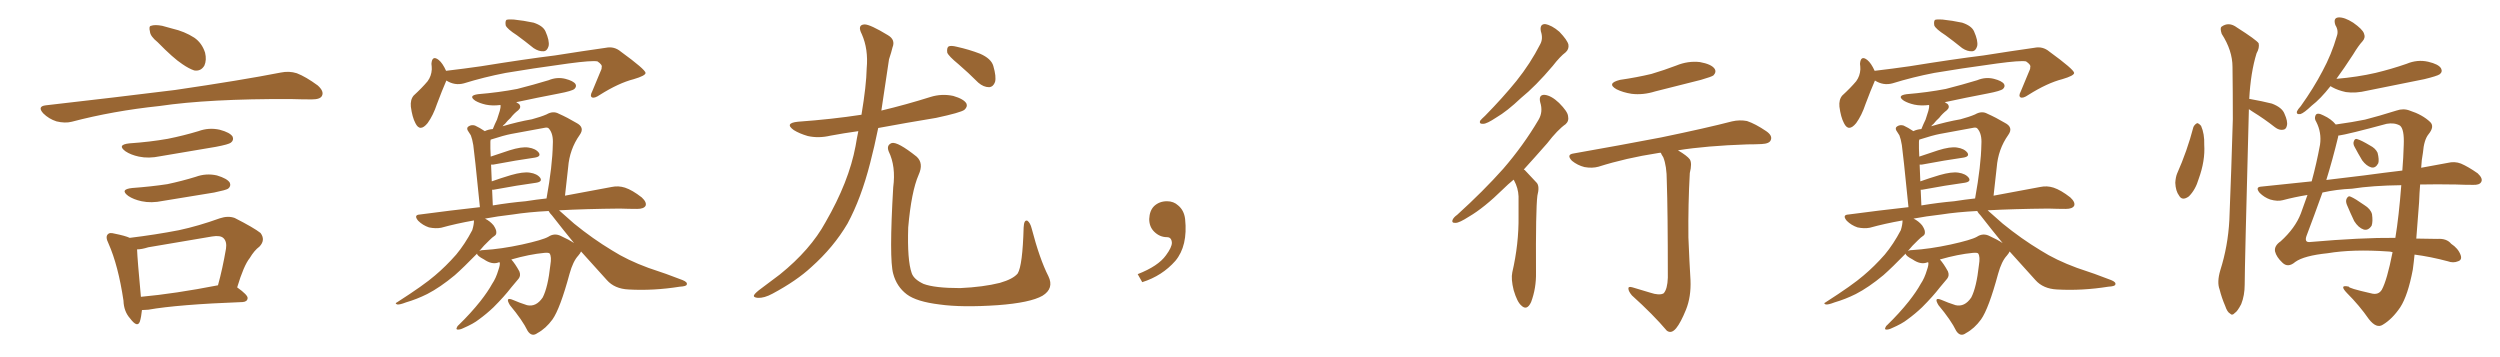 <svg xmlns="http://www.w3.org/2000/svg" xmlns:xlink="http://www.w3.org/1999/xlink" width="1050" height="150"><path fill="#996633" padding="10" d="M66.21 17.72L66.21 17.72Q63.13 15.23 62.99 13.33L62.99 13.33Q62.40 10.99 63.43 10.84L63.43 10.84Q65.04 10.25 68.12 10.84L68.12 10.84Q70.17 11.43 72.36 12.01L72.36 12.01Q77.49 13.18 81.59 15.82L81.59 15.82Q84.81 18.02 86.13 22.12L86.13 22.12Q86.87 25.20 85.84 27.54L85.84 27.54Q84.38 30.03 81.59 29.59L81.59 29.59Q79.39 28.86 76.61 26.95L76.61 26.95Q72.80 24.46 66.21 17.72ZM19.19 44.24L19.19 44.24Q48.78 40.87 73.54 37.79L73.54 37.79Q101.51 33.69 117.92 30.47L117.92 30.47Q121.44 29.74 124.66 30.76L124.66 30.76Q128.47 32.23 133.45 35.89L133.45 35.89Q136.23 38.38 135.21 40.28L135.21 40.28Q134.47 41.75 130.96 41.75L130.96 41.75Q126.86 41.75 122.02 41.60L122.02 41.60Q87.74 41.46 66.94 44.53L66.94 44.53Q47.46 46.58 30.18 51.12L30.18 51.12Q27.39 51.86 23.73 50.98L23.73 50.98Q20.51 49.95 18.16 47.61L18.16 47.61Q15.53 44.68 19.19 44.24ZM54.35 60.21L54.35 60.21Q62.99 59.62 70.46 58.30L70.46 58.30Q77.05 56.98 83.35 55.08L83.35 55.08Q87.74 53.47 92.29 54.49L92.29 54.49Q96.68 55.66 97.71 57.42L97.71 57.42Q98.29 58.89 96.97 59.91L96.97 59.91Q96.09 60.64 90.67 61.67L90.67 61.67Q78.81 63.72 67.24 65.63L67.24 65.63Q62.40 66.65 58.30 65.77L58.30 65.77Q54.93 65.04 52.73 63.57L52.73 63.57Q48.93 60.79 54.35 60.21ZM55.52 78.96L55.52 78.96Q63.57 78.37 70.31 77.34L70.31 77.34Q76.46 76.03 82.18 74.27L82.18 74.27Q86.57 72.66 91.11 73.68L91.11 73.68Q95.51 75 96.53 76.76L96.53 76.76Q97.12 78.22 95.80 79.25L95.80 79.25Q94.92 79.83 89.94 80.86L89.94 80.86Q78.96 82.62 68.41 84.38L68.41 84.38Q63.57 85.40 59.47 84.52L59.47 84.52Q56.10 83.79 53.91 82.32L53.91 82.32Q50.10 79.54 55.52 78.96ZM99.61 120.70L99.61 120.70Q104.15 123.93 104.00 125.24L104.00 125.24Q103.86 126.71 101.95 126.86L101.95 126.86Q74.71 127.88 62.26 130.08L62.26 130.08Q60.64 130.22 59.62 130.22L59.62 130.22Q59.33 133.15 58.74 135.06L58.74 135.06Q57.71 137.84 54.64 133.74L54.64 133.74Q52.00 130.81 51.86 126.27L51.86 126.27Q49.66 111.47 45.56 102.25L45.56 102.25Q44.09 99.32 45.41 98.29L45.41 98.29Q46.00 97.56 48.19 98.14L48.19 98.14Q52.59 99.02 54.49 99.90L54.49 99.90Q65.33 98.58 75.15 96.68L75.15 96.68Q83.35 94.92 92.29 91.70L92.29 91.70Q95.80 90.53 98.58 91.55L98.58 91.55Q106.64 95.65 109.42 97.85L109.42 97.85Q111.62 100.78 108.98 103.56L108.98 103.56Q106.79 105.18 104.88 108.40L104.88 108.40Q102.39 111.47 99.61 120.70ZM62.26 103.86L62.26 103.86L62.26 103.86Q59.47 104.74 57.57 104.74L57.57 104.74Q57.71 108.84 59.18 124.66L59.18 124.66Q73.54 123.34 91.55 119.82L91.55 119.82Q93.46 112.94 94.92 104.44L94.92 104.44Q95.36 101.51 93.90 100.05L93.90 100.05Q92.58 98.73 89.06 99.32L89.06 99.32Q76.03 101.51 62.26 103.86ZM217.09 14.79L217.09 14.79Q212.99 12.16 212.40 10.69L212.40 10.69Q212.11 8.94 212.70 8.35L212.70 8.35Q213.43 8.06 215.77 8.20L215.77 8.20Q220.02 8.64 224.12 9.52L224.12 9.52Q228.08 10.84 229.10 13.18L229.10 13.18Q230.86 17.14 230.42 19.34L230.42 19.34Q229.83 21.39 228.37 21.53L228.37 21.53Q226.32 21.68 224.12 20.21L224.12 20.21Q220.31 17.14 217.09 14.79ZM187.50 33.84L187.50 33.84Q187.35 33.98 187.35 34.13L187.35 34.13Q185.74 37.79 183.54 43.65L183.54 43.65Q181.93 48.49 179.59 51.71L179.59 51.71Q176.37 55.66 174.46 51.71L174.46 51.71Q173.14 49.22 172.56 44.82L172.56 44.82Q172.27 41.89 173.73 40.14L173.73 40.14Q177.25 36.91 179.59 34.13L179.59 34.13Q181.20 31.93 181.35 29.15L181.35 29.15Q181.35 27.83 181.20 26.81L181.20 26.81Q181.49 23.00 184.28 25.20L184.28 25.20Q185.89 26.51 187.35 29.74L187.35 29.74Q194.82 28.86 202.00 27.83L202.00 27.83Q221.04 24.76 233.06 23.29L233.06 23.29Q245.07 21.39 254.44 20.07L254.44 20.07Q257.96 19.34 260.74 21.68L260.74 21.68Q271.00 29.15 271.14 30.62L271.14 30.62Q271.14 31.79 266.16 33.25L266.16 33.25Q259.86 34.86 251.95 39.84L251.95 39.84Q249.61 41.46 248.58 40.87L248.58 40.87Q247.71 40.28 248.73 38.38L248.73 38.38Q250.49 34.28 251.95 30.62L251.95 30.62Q252.83 28.86 252.69 28.27L252.69 28.27Q253.13 27.25 250.93 25.78L250.93 25.78Q248.58 25.34 238.77 26.66L238.77 26.66Q222.66 28.86 212.40 30.62L212.40 30.62Q203.32 32.37 194.82 35.01L194.82 35.01Q191.02 36.04 187.50 33.84ZM209.77 110.16L209.77 110.16Q209.33 110.16 209.18 110.30L209.18 110.30Q206.54 111.18 203.32 108.98L203.32 108.98Q200.24 107.37 200.39 106.49L200.39 106.49Q194.68 112.35 191.02 115.58L191.02 115.58Q184.86 120.70 179.44 123.49L179.44 123.49Q175.05 125.68 170.51 127.00L170.51 127.00Q167.87 128.03 166.85 127.88L166.85 127.88Q165.67 127.44 166.70 127.00L166.70 127.00Q178.13 119.68 182.67 115.72L182.67 115.72Q187.21 111.91 191.60 106.93L191.60 106.93Q195.26 102.54 198.34 96.68L198.34 96.68Q199.07 94.34 199.07 92.58L199.07 92.58Q191.60 93.90 185.30 95.65L185.30 95.65Q182.96 96.09 180.18 95.51L180.18 95.51Q177.54 94.63 175.63 92.72L175.63 92.72Q173.58 90.23 176.37 90.09L176.37 90.09Q189.55 88.33 201.56 87.01L201.56 87.01Q199.22 63.72 198.78 60.94L198.78 60.94Q198.34 58.30 197.75 56.84L197.75 56.84Q197.02 55.81 196.44 54.79L196.44 54.79Q195.85 53.61 196.88 53.03L196.88 53.03Q198.05 52.29 199.51 52.73L199.51 52.73Q201.42 53.61 203.61 55.08L203.61 55.08Q205.08 54.35 206.98 54.20L206.98 54.20Q207.86 52.00 208.74 50.24L208.74 50.24Q209.33 48.49 209.91 46.58L209.91 46.58Q210.35 45.12 210.21 44.09L210.21 44.09Q206.84 44.53 204.05 43.95L204.05 43.95Q201.42 43.36 199.66 42.33L199.66 42.33Q196.44 40.14 200.83 39.55L200.83 39.55Q209.62 38.82 217.24 37.35L217.24 37.35Q224.12 35.60 230.42 33.69L230.42 33.69Q233.94 32.23 237.45 33.11L237.45 33.11Q240.82 33.98 241.70 35.30L241.70 35.30Q242.29 36.33 241.26 37.35L241.26 37.35Q240.23 38.23 234.81 39.26L234.81 39.26Q225.59 41.02 216.80 42.92L216.80 42.92Q217.38 43.21 217.97 43.65L217.97 43.65Q219.14 44.97 217.68 46.29L217.68 46.29Q215.77 47.75 214.45 49.51L214.45 49.51Q213.13 50.68 212.11 52.00L212.11 52.00Q211.52 52.44 211.08 53.03L211.08 53.03Q217.53 51.12 223.39 50.10L223.39 50.10Q227.20 49.07 229.54 48.05L229.54 48.05Q232.32 46.44 234.67 47.75L234.67 47.75Q238.33 49.37 241.99 51.56L241.99 51.56Q245.80 53.47 243.46 56.69L243.46 56.69Q239.21 62.70 238.62 70.31L238.62 70.31Q237.89 76.32 237.30 82.18L237.30 82.18Q248.88 79.98 256.93 78.52L256.93 78.52Q259.72 77.93 262.50 78.81L262.50 78.81Q265.58 79.83 269.53 82.91L269.53 82.91Q271.73 84.96 271.14 86.43L271.14 86.43Q270.41 87.74 267.63 87.74L267.63 87.74Q264.26 87.74 260.30 87.60L260.30 87.60Q245.80 87.74 234.81 88.33L234.81 88.33Q237.16 90.38 241.11 93.90L241.11 93.90Q249.02 100.34 257.08 105.18L257.08 105.18Q263.53 109.28 272.31 112.50L272.31 112.50Q279.93 114.99 286.67 117.63L286.67 117.63Q288.87 118.51 288.43 119.53L288.43 119.53Q288.28 120.26 285.50 120.41L285.50 120.41Q274.51 122.17 263.96 121.58L263.96 121.58Q258.11 121.29 254.88 117.63L254.88 117.63Q249.32 111.47 244.04 105.62L244.04 105.62Q243.75 106.35 242.87 107.37L242.87 107.37Q240.67 109.72 239.21 114.99L239.21 114.99Q235.25 129.64 232.03 134.18L232.03 134.18Q229.25 137.99 225.73 139.89L225.73 139.89Q223.39 141.65 221.63 139.01L221.63 139.01Q219.43 134.47 214.16 128.17L214.16 128.17Q211.96 124.51 215.48 125.98L215.48 125.98Q218.12 127.15 221.34 128.17L221.34 128.17Q225.15 129.05 227.93 124.95L227.93 124.95Q230.13 120.70 231.15 111.33L231.15 111.33Q231.74 107.81 230.86 106.49L230.86 106.49Q230.57 106.05 228.66 106.20L228.66 106.20Q222.36 106.79 214.75 108.98L214.75 108.98Q216.36 110.74 218.12 113.96L218.12 113.96Q218.85 115.72 217.82 117.04L217.82 117.04Q216.65 118.36 214.75 120.70L214.75 120.70Q211.82 124.51 207.28 129.05L207.28 129.05Q204.35 131.84 201.12 134.18L201.12 134.18Q198.93 135.94 194.53 137.84L194.53 137.84Q193.36 138.43 192.33 138.43L192.33 138.43Q191.60 138.43 191.75 137.84L191.75 137.84Q192.04 136.96 192.63 136.52L192.63 136.52Q197.75 131.54 201.71 126.56L201.71 126.56Q204.93 122.46 206.69 119.24L206.69 119.24Q208.30 116.89 209.33 113.38L209.33 113.38Q210.06 111.33 209.91 110.30L209.91 110.30Q209.77 110.16 209.77 110.16ZM235.69 99.17L235.69 99.17Q238.92 100.63 241.11 102.10L241.11 102.10Q236.43 96.39 231.88 90.53L231.88 90.53Q230.86 89.50 230.42 88.62L230.42 88.62Q221.92 89.06 215.33 90.09L215.33 90.09Q208.89 90.82 203.47 91.85L203.47 91.85Q203.76 91.85 203.76 91.85L203.76 91.85Q205.81 92.87 207.28 94.63L207.28 94.63Q208.45 96.39 208.45 97.41L208.45 97.41Q208.59 98.58 207.57 99.17L207.57 99.17Q206.84 99.61 205.52 100.93L205.52 100.93Q203.17 103.13 201.27 105.47L201.27 105.47Q201.86 105.03 203.17 105.03L203.17 105.03Q210.50 104.59 219.29 102.69L219.29 102.69Q227.93 100.78 230.27 99.46L230.27 99.46Q232.91 97.71 235.69 99.17ZM220.75 84.52L220.75 84.52L220.75 84.52Q225.44 83.79 229.54 83.35L229.54 83.35Q232.03 69.58 232.18 60.64L232.18 60.64Q232.47 56.25 230.57 54.05L230.57 54.05Q230.13 53.47 229.10 53.61L229.10 53.61Q220.17 55.22 214.75 56.25L214.75 56.25Q211.67 56.84 206.25 58.59L206.25 58.59Q205.96 58.59 206.10 58.74L206.10 58.74Q205.96 59.03 205.96 59.62L205.96 59.62Q205.96 60.94 205.96 62.40L205.96 62.40Q205.96 63.87 206.10 65.77L206.10 65.77Q209.91 64.45 214.01 63.13L214.01 63.13Q219.14 61.52 221.92 61.96L221.92 61.96Q225 62.40 226.32 64.16L226.32 64.16Q227.34 65.77 224.56 66.21L224.56 66.21Q217.24 67.24 207.13 69.14L207.13 69.14Q206.40 69.14 206.25 69.14L206.25 69.14Q206.40 72.51 206.54 76.17L206.54 76.17Q210.21 74.85 214.60 73.54L214.60 73.54Q219.73 72.07 222.51 72.51L222.51 72.51Q225.59 72.95 226.90 74.71L226.90 74.71Q227.93 76.32 225.15 76.76L225.15 76.76Q217.53 77.78 207.28 79.69L207.28 79.69Q206.84 79.69 206.69 79.69L206.69 79.69Q206.84 82.76 206.98 86.28L206.98 86.28Q214.01 85.11 220.75 84.52ZM360.50 55.08L360.50 55.08Q354.20 55.96 348.78 56.98L348.78 56.98Q343.80 58.15 339.26 57.13L339.26 57.13Q335.74 56.10 333.40 54.64L333.40 54.64Q329.30 51.71 335.16 51.12L335.16 51.12Q349.37 50.10 361.82 48.19L361.82 48.19Q363.87 35.89 364.01 28.71L364.01 28.71Q364.75 20.65 361.96 14.36L361.96 14.36Q359.91 10.40 363.13 10.25L363.13 10.25Q365.48 10.25 372.95 14.79L372.95 14.79Q376.17 16.70 374.85 19.92L374.85 19.92Q374.41 21.83 373.39 24.90L373.39 24.90Q371.63 36.62 370.17 46.44L370.17 46.44Q380.57 43.95 390.82 40.72L390.82 40.72Q395.51 39.26 400.34 40.28L400.34 40.28Q404.88 41.60 405.91 43.51L405.91 43.51Q406.49 44.82 405.03 46.14L405.03 46.14Q403.42 47.31 393.16 49.51L393.16 49.51Q380.71 51.56 368.85 53.76L368.85 53.76Q367.24 61.67 365.48 68.41L365.48 68.41Q361.67 83.35 355.96 93.90L355.96 93.90Q350.10 103.86 340.72 112.21L340.72 112.21Q334.57 117.92 324.46 123.34L324.46 123.34Q320.95 125.24 318.31 125.10L318.31 125.10Q316.26 124.95 316.70 123.93L316.70 123.93Q317.29 122.90 319.92 121.00L319.92 121.00Q323.44 118.36 327.54 115.28L327.54 115.28Q340.43 104.88 346.73 93.31L346.73 93.31Q356.54 76.32 359.33 61.38L359.33 61.38Q359.91 57.86 360.50 55.08ZM402.54 26.95L402.54 26.95Q398.44 23.58 397.85 22.12L397.85 22.12Q397.56 20.07 398.44 19.48L398.44 19.48Q399.46 19.04 401.81 19.63L401.81 19.63Q407.08 20.80 411.62 22.56L411.62 22.56Q416.31 24.61 417.19 27.69L417.19 27.69Q418.51 32.23 417.92 34.42L417.92 34.42Q417.19 36.47 415.43 36.62L415.43 36.62Q413.09 36.62 410.89 34.72L410.89 34.72Q406.64 30.47 402.54 26.95ZM440.33 116.02L440.33 116.02L440.33 116.02Q442.82 121.14 437.84 124.22L437.84 124.22Q432.71 127.15 419.09 128.17L419.09 128.17Q404.00 129.20 394.63 127.88L394.63 127.88Q384.96 126.71 380.86 123.63L380.86 123.63Q376.61 120.41 375.15 114.99L375.15 114.99Q373.39 108.69 375.15 78.66L375.15 78.66Q376.32 69.87 373.24 63.57L373.24 63.57Q372.22 60.94 374.56 60.06L374.56 60.06Q377.05 59.47 384.96 65.77L384.96 65.77Q388.04 68.55 385.84 73.39L385.84 73.39Q382.76 80.42 381.45 95.51L381.45 95.51Q381.01 109.28 382.91 114.70L382.91 114.70Q383.79 117.33 387.89 119.24L387.89 119.24Q392.58 121.00 403.27 121.00L403.27 121.00Q412.94 120.56 419.97 118.80L419.97 118.80Q425.54 117.19 427.44 114.84L427.44 114.84Q429.49 111.47 429.93 95.51L429.93 95.51Q430.08 92.14 431.54 92.72L431.54 92.72Q432.71 93.60 433.30 95.95L433.30 95.95Q436.67 108.84 440.33 116.02ZM497.75 91.99L497.75 91.99L497.75 91.99Q498.93 103.27 493.65 109.57L493.65 109.57Q488.09 115.87 479.74 118.51L479.74 118.51L477.83 115.14Q486.47 111.77 489.70 107.23L489.70 107.23Q492.19 103.86 492.19 101.95L492.19 101.95Q492.04 99.61 490.14 99.61L490.14 99.61Q487.06 99.61 484.72 97.27L484.72 97.27Q482.67 95.21 482.67 91.99L482.67 91.99Q482.81 88.48 484.72 86.57L484.72 86.57Q486.91 84.52 490.14 84.52L490.14 84.52Q492.92 84.52 494.82 86.28L494.82 86.28Q497.31 88.33 497.75 91.99ZM647.17 13.18L647.17 13.18Q646.58 10.11 648.93 10.11L648.93 10.11Q651.71 10.55 654.93 13.33L654.93 13.33Q658.30 16.85 658.74 18.75L658.74 18.75Q659.03 20.65 657.57 21.97L657.57 21.97Q655.22 23.73 652.15 27.69L652.15 27.69Q644.97 36.18 638.82 41.16L638.82 41.16Q632.96 46.73 628.42 49.37L628.42 49.37Q624.46 52.00 623.00 52.00L623.00 52.00Q621.09 52.15 621.68 50.68L621.68 50.68Q622.27 49.95 623.73 48.63L623.73 48.63Q631.20 41.02 636.91 33.98L636.91 33.98Q642.77 26.66 646.88 18.60L646.88 18.60Q648.19 16.26 647.17 13.18ZM635.74 75.44L635.74 75.44Q633.25 77.49 631.35 79.39L631.35 79.39Q623.29 87.30 616.99 90.97L616.99 90.97Q612.89 93.60 611.43 93.60L611.43 93.60Q609.52 93.75 610.11 92.29L610.11 92.29Q610.55 91.26 612.01 90.23L612.01 90.23Q623.00 80.27 631.35 70.90L631.35 70.90Q639.84 61.08 646.14 50.39L646.14 50.39Q648.19 47.02 646.88 42.92L646.88 42.92Q646.14 39.70 648.78 39.84L648.78 39.84Q651.56 40.14 654.79 43.21L654.79 43.21Q658.45 46.88 658.59 48.78L658.59 48.78Q659.03 50.83 657.57 52.15L657.57 52.15Q654.20 54.49 649.80 60.21L649.80 60.21Q644.53 66.21 639.99 71.19L639.99 71.19Q640.43 71.34 640.87 71.92L640.87 71.92Q642.77 73.97 645.41 76.76L645.41 76.76Q646.73 78.22 645.70 82.18L645.70 82.18Q644.97 88.04 645.12 114.40L645.12 114.40Q645.26 121.00 643.07 126.86L643.07 126.86Q641.31 130.66 638.96 128.32L638.96 128.32Q637.21 126.86 635.74 121.88L635.74 121.88Q634.57 117.19 635.16 114.40L635.16 114.40Q637.94 102.39 637.79 90.82L637.79 90.82Q637.79 86.57 637.79 82.47L637.79 82.47Q637.65 78.96 635.89 75.73L635.89 75.73Q635.74 75.59 635.74 75.44ZM680.42 33.54L680.42 33.54Q687.45 32.52 693.60 31.05L693.60 31.05Q699.02 29.44 704.00 27.54L704.00 27.54Q708.98 25.49 713.96 26.07L713.96 26.07Q718.80 26.95 720.12 28.86L720.12 28.86Q721.00 30.18 719.68 31.64L719.68 31.64Q718.95 32.23 714.40 33.54L714.40 33.54Q704.59 36.04 695.21 38.38L695.21 38.38Q690.09 39.99 685.25 39.40L685.25 39.40Q681.59 38.82 678.96 37.50L678.96 37.50Q674.56 35.01 680.42 33.54ZM693.02 122.90L693.02 122.90L693.02 122.90Q696.97 124.22 698.73 123.19L698.73 123.19Q700.34 121.44 700.49 116.60L700.49 116.60Q700.49 88.33 700.05 76.03L700.05 76.03Q700.05 69.73 698.58 66.06L698.58 66.06Q697.71 64.75 697.56 64.16L697.56 64.16Q696.83 64.16 696.24 64.31L696.24 64.31Q682.91 66.36 671.34 70.02L671.34 70.02Q668.70 70.75 665.48 70.17L665.48 70.17Q662.55 69.43 660.21 67.53L660.21 67.53Q657.71 64.89 660.94 64.45L660.94 64.45Q680.86 60.94 697.71 57.71L697.71 57.71Q716.75 53.76 727.44 50.98L727.44 50.98Q730.66 50.24 733.74 50.83L733.74 50.83Q737.26 52.00 741.80 55.08L741.80 55.08Q744.58 56.98 743.70 58.89L743.70 58.89Q743.12 60.35 739.89 60.50L739.89 60.50Q737.11 60.64 733.89 60.64L733.89 60.64Q716.60 61.23 704.74 63.13L704.74 63.13Q708.69 65.48 709.72 66.94L709.72 66.94Q710.74 68.55 709.72 72.66L709.72 72.66Q708.98 85.69 709.13 99.76L709.13 99.76Q709.57 110.60 710.01 117.63L710.01 117.63Q710.30 124.66 708.11 130.08L708.11 130.08Q705.91 135.50 704.00 137.84L704.00 137.84Q701.95 140.33 700.05 138.87L700.05 138.87Q694.34 132.13 685.40 124.07L685.40 124.07Q683.94 122.31 683.94 121.29L683.94 121.29Q683.79 120.12 685.69 120.70L685.69 120.70Q689.79 121.88 693.02 122.90ZM817.09 14.79L817.09 14.79Q812.99 12.16 812.40 10.69L812.40 10.69Q812.11 8.94 812.70 8.35L812.70 8.35Q813.43 8.06 815.77 8.20L815.77 8.20Q820.02 8.64 824.12 9.52L824.12 9.52Q828.08 10.84 829.10 13.18L829.10 13.18Q830.86 17.14 830.42 19.34L830.42 19.34Q829.83 21.39 828.37 21.53L828.37 21.53Q826.32 21.68 824.12 20.21L824.12 20.21Q820.31 17.14 817.09 14.79ZM787.50 33.84L787.50 33.84Q787.35 33.98 787.35 34.13L787.35 34.13Q785.74 37.79 783.54 43.65L783.54 43.65Q781.93 48.49 779.59 51.71L779.59 51.71Q776.37 55.66 774.46 51.71L774.46 51.71Q773.14 49.22 772.56 44.82L772.56 44.82Q772.27 41.89 773.73 40.14L773.73 40.14Q777.25 36.91 779.59 34.13L779.59 34.13Q781.20 31.93 781.35 29.15L781.35 29.15Q781.35 27.83 781.20 26.81L781.20 26.81Q781.49 23.00 784.28 25.20L784.28 25.20Q785.89 26.51 787.35 29.74L787.35 29.74Q794.82 28.86 802.00 27.83L802.00 27.83Q821.04 24.76 833.06 23.29L833.06 23.29Q845.07 21.39 854.44 20.07L854.44 20.07Q857.96 19.34 860.74 21.68L860.74 21.68Q871.00 29.15 871.14 30.62L871.14 30.62Q871.14 31.79 866.16 33.25L866.16 33.25Q859.86 34.86 851.95 39.84L851.95 39.84Q849.61 41.46 848.58 40.87L848.58 40.87Q847.71 40.28 848.73 38.38L848.73 38.38Q850.49 34.28 851.95 30.62L851.95 30.62Q852.83 28.86 852.69 28.27L852.69 28.27Q853.13 27.25 850.93 25.78L850.93 25.78Q848.58 25.34 838.77 26.66L838.77 26.66Q822.66 28.86 812.40 30.62L812.40 30.62Q803.32 32.37 794.82 35.01L794.82 35.01Q791.02 36.04 787.50 33.84ZM809.77 110.16L809.77 110.16Q809.33 110.16 809.18 110.30L809.18 110.30Q806.54 111.18 803.32 108.98L803.32 108.98Q800.24 107.37 800.39 106.49L800.39 106.49Q794.68 112.35 791.02 115.58L791.02 115.58Q784.86 120.70 779.44 123.49L779.44 123.49Q775.05 125.68 770.51 127.00L770.51 127.00Q767.87 128.03 766.85 127.88L766.85 127.88Q765.67 127.44 766.70 127.00L766.70 127.00Q778.13 119.68 782.67 115.72L782.67 115.72Q787.21 111.91 791.60 106.93L791.60 106.93Q795.26 102.54 798.34 96.68L798.34 96.68Q799.07 94.34 799.07 92.58L799.07 92.58Q791.60 93.90 785.30 95.65L785.30 95.65Q782.96 96.09 780.18 95.51L780.18 95.51Q777.54 94.63 775.63 92.72L775.63 92.72Q773.58 90.23 776.37 90.09L776.37 90.09Q789.55 88.33 801.56 87.01L801.56 87.01Q799.22 63.72 798.78 60.94L798.78 60.94Q798.34 58.30 797.75 56.84L797.75 56.84Q797.02 55.81 796.44 54.79L796.44 54.79Q795.85 53.61 796.88 53.03L796.88 53.03Q798.05 52.29 799.51 52.73L799.51 52.73Q801.42 53.61 803.61 55.08L803.61 55.08Q805.08 54.35 806.98 54.20L806.98 54.20Q807.86 52.00 808.74 50.24L808.74 50.24Q809.33 48.49 809.91 46.58L809.91 46.58Q810.35 45.12 810.21 44.09L810.21 44.09Q806.84 44.53 804.05 43.95L804.05 43.95Q801.42 43.36 799.66 42.33L799.66 42.33Q796.44 40.14 800.83 39.55L800.83 39.55Q809.62 38.82 817.24 37.35L817.24 37.35Q824.12 35.60 830.42 33.69L830.42 33.69Q833.94 32.23 837.45 33.11L837.45 33.11Q840.82 33.98 841.70 35.30L841.70 35.30Q842.29 36.33 841.26 37.35L841.26 37.35Q840.23 38.23 834.81 39.26L834.81 39.26Q825.59 41.02 816.80 42.92L816.80 42.92Q817.38 43.21 817.97 43.65L817.97 43.65Q819.14 44.97 817.68 46.29L817.68 46.29Q815.77 47.75 814.45 49.51L814.45 49.51Q813.13 50.68 812.11 52.00L812.11 52.00Q811.52 52.44 811.08 53.03L811.08 53.03Q817.53 51.12 823.39 50.10L823.39 50.10Q827.20 49.07 829.54 48.05L829.54 48.05Q832.32 46.44 834.67 47.75L834.67 47.75Q838.33 49.37 841.99 51.56L841.99 51.56Q845.80 53.47 843.46 56.69L843.46 56.69Q839.21 62.70 838.62 70.31L838.62 70.31Q837.89 76.32 837.30 82.18L837.30 82.18Q848.88 79.98 856.93 78.52L856.93 78.52Q859.72 77.93 862.50 78.81L862.50 78.81Q865.58 79.83 869.53 82.91L869.53 82.91Q871.73 84.96 871.14 86.43L871.14 86.43Q870.41 87.74 867.63 87.74L867.63 87.74Q864.26 87.74 860.30 87.60L860.30 87.60Q845.80 87.74 834.81 88.33L834.81 88.33Q837.16 90.38 841.11 93.90L841.11 93.90Q849.02 100.34 857.08 105.18L857.08 105.18Q863.53 109.28 872.31 112.50L872.31 112.50Q879.93 114.99 886.67 117.63L886.67 117.63Q888.87 118.51 888.43 119.53L888.43 119.53Q888.28 120.26 885.50 120.41L885.50 120.41Q874.51 122.17 863.96 121.58L863.96 121.58Q858.11 121.29 854.88 117.63L854.88 117.63Q849.32 111.47 844.04 105.62L844.04 105.62Q843.75 106.35 842.87 107.37L842.87 107.37Q840.67 109.72 839.21 114.99L839.21 114.99Q835.25 129.64 832.03 134.18L832.03 134.18Q829.25 137.99 825.73 139.89L825.73 139.89Q823.39 141.65 821.63 139.01L821.63 139.01Q819.43 134.47 814.16 128.17L814.16 128.17Q811.96 124.51 815.48 125.98L815.48 125.98Q818.12 127.15 821.34 128.17L821.34 128.17Q825.15 129.05 827.93 124.95L827.93 124.95Q830.13 120.70 831.15 111.33L831.15 111.33Q831.74 107.81 830.86 106.49L830.86 106.49Q830.57 106.05 828.66 106.20L828.66 106.20Q822.36 106.79 814.75 108.98L814.75 108.98Q816.36 110.74 818.12 113.96L818.12 113.96Q818.85 115.72 817.82 117.04L817.82 117.04Q816.65 118.36 814.75 120.70L814.75 120.70Q811.82 124.51 807.28 129.05L807.28 129.05Q804.35 131.84 801.12 134.18L801.12 134.18Q798.93 135.94 794.53 137.84L794.53 137.84Q793.36 138.43 792.33 138.43L792.33 138.43Q791.60 138.43 791.75 137.84L791.75 137.84Q792.04 136.96 792.63 136.52L792.63 136.52Q797.75 131.54 801.71 126.56L801.71 126.56Q804.93 122.46 806.69 119.24L806.69 119.24Q808.30 116.89 809.33 113.38L809.33 113.38Q810.06 111.33 809.91 110.30L809.91 110.30Q809.77 110.16 809.77 110.16ZM835.69 99.17L835.69 99.17Q838.92 100.63 841.11 102.10L841.11 102.10Q836.43 96.39 831.88 90.53L831.88 90.53Q830.86 89.50 830.42 88.62L830.42 88.62Q821.92 89.06 815.33 90.09L815.33 90.09Q808.89 90.82 803.47 91.85L803.47 91.85Q803.76 91.85 803.76 91.85L803.76 91.85Q805.81 92.87 807.28 94.63L807.28 94.63Q808.45 96.39 808.45 97.41L808.45 97.41Q808.59 98.58 807.57 99.17L807.57 99.17Q806.84 99.61 805.52 100.93L805.52 100.93Q803.17 103.13 801.27 105.47L801.27 105.47Q801.86 105.03 803.17 105.03L803.17 105.03Q810.50 104.59 819.29 102.69L819.29 102.69Q827.93 100.78 830.27 99.46L830.27 99.46Q832.91 97.71 835.69 99.17ZM820.75 84.52L820.75 84.52L820.75 84.52Q825.44 83.79 829.54 83.35L829.54 83.35Q832.03 69.58 832.18 60.64L832.18 60.64Q832.47 56.25 830.57 54.05L830.57 54.05Q830.13 53.47 829.10 53.61L829.10 53.61Q820.17 55.22 814.75 56.25L814.75 56.25Q811.67 56.84 806.25 58.59L806.25 58.59Q805.96 58.59 806.10 58.74L806.10 58.74Q805.96 59.03 805.96 59.62L805.96 59.62Q805.96 60.94 805.96 62.40L805.96 62.40Q805.96 63.87 806.10 65.77L806.10 65.77Q809.91 64.45 814.01 63.13L814.01 63.13Q819.14 61.52 821.92 61.96L821.92 61.96Q825 62.40 826.32 64.16L826.32 64.16Q827.34 65.77 824.56 66.21L824.56 66.21Q817.24 67.24 807.13 69.14L807.13 69.14Q806.40 69.14 806.25 69.14L806.25 69.14Q806.40 72.51 806.54 76.17L806.54 76.17Q810.21 74.85 814.60 73.54L814.60 73.54Q819.73 72.07 822.51 72.51L822.51 72.51Q825.59 72.95 826.90 74.71L826.90 74.71Q827.93 76.32 825.15 76.76L825.15 76.76Q817.53 77.78 807.28 79.69L807.28 79.69Q806.84 79.69 806.69 79.69L806.69 79.69Q806.84 82.76 806.98 86.28L806.98 86.28Q814.01 85.11 820.75 84.52ZM921.24 53.32L921.24 53.32Q921.83 52.15 922.85 51.71L922.85 51.71Q923.58 51.86 924.46 52.88L924.46 52.88Q925.93 56.25 925.78 60.79L925.78 60.79Q926.22 67.53 923.44 75.15L923.44 75.15Q922.12 79.69 919.34 82.47L919.34 82.47Q916.55 84.52 915.23 82.18L915.23 82.18Q913.77 80.27 913.62 76.76L913.62 76.76Q913.77 74.41 914.36 72.95L914.36 72.95Q918.60 63.43 921.24 53.32ZM944.53 45.85L944.53 45.85Q942.77 112.35 942.77 119.53L942.77 119.53Q942.77 124.07 941.31 127.73L941.31 127.73Q939.70 130.81 938.67 131.40L938.67 131.40Q937.50 132.71 936.62 131.69L936.62 131.69Q935.45 131.10 934.57 128.47L934.57 128.47Q933.11 125.10 932.23 121.58L932.23 121.58Q931.05 118.51 932.52 113.53L932.52 113.53Q935.74 103.42 936.33 92.43L936.33 92.43Q937.21 70.31 937.79 50.10L937.79 50.10Q937.79 38.38 937.65 28.13L937.65 28.13Q937.65 21.24 933.11 14.21L933.11 14.21Q932.37 11.87 932.96 11.28L932.96 11.28Q936.04 8.94 939.55 11.57L939.55 11.57Q947.61 16.70 948.63 18.16L948.63 18.16Q949.07 20.07 947.75 22.41L947.75 22.41Q945.26 30.47 944.68 41.60L944.68 41.60Q944.97 41.46 945.12 41.60L945.12 41.60Q950.10 42.48 954.20 43.51L954.20 43.51Q958.45 45.12 959.47 47.75L959.47 47.75Q960.94 50.98 960.50 52.73L960.50 52.73Q960.21 54.35 958.89 54.49L958.89 54.49Q957.28 54.79 955.52 53.47L955.52 53.47Q950.83 49.80 946.29 47.02L946.29 47.02Q945.12 46.29 944.53 45.85ZM978.81 36.18L978.81 36.18Q974.56 41.60 970.90 44.38L970.90 44.38Q967.68 47.46 966.21 47.90L966.21 47.90Q964.31 48.19 964.75 46.73L964.75 46.73Q965.04 46.00 966.36 44.53L966.36 44.53Q971.78 36.91 975.44 29.88L975.44 29.88Q979.25 22.85 981.45 15.23L981.45 15.23Q982.32 12.89 980.86 10.55L980.86 10.55Q979.83 7.47 982.18 7.32L982.18 7.32Q984.67 7.18 988.33 9.52L988.33 9.52Q992.29 12.30 992.87 14.06L992.87 14.06Q993.60 15.82 992.29 17.29L992.29 17.29Q990.53 19.19 988.33 22.85L988.33 22.85Q984.52 28.71 981.30 33.11L981.30 33.11Q990.09 32.37 997.71 30.62L997.71 30.62Q1004.44 29.00 1010.74 26.81L1010.74 26.81Q1015.28 24.90 1019.82 25.93L1019.82 25.93Q1024.22 26.95 1025.24 28.71L1025.24 28.71Q1025.98 30.18 1024.66 31.20L1024.66 31.20Q1023.63 31.93 1018.21 33.25L1018.21 33.25Q1006.05 35.74 994.19 38.09L994.19 38.09Q989.36 39.26 985.25 38.67L985.25 38.67Q981.88 37.94 979.54 36.62L979.54 36.62Q978.96 36.33 978.81 36.18ZM1016.46 77.49L1016.46 77.49Q1016.16 81.01 1016.02 84.96L1016.02 84.96Q1015.43 92.58 1014.84 100.20L1014.84 100.20Q1020.85 100.34 1023.63 100.34L1023.63 100.34Q1027.59 100.05 1029.49 102.39L1029.49 102.39Q1032.42 104.30 1033.45 107.08L1033.45 107.08Q1034.18 109.13 1032.42 109.72L1032.42 109.72Q1030.37 110.60 1028.03 109.72L1028.03 109.72Q1020.85 107.81 1014.11 106.93L1014.11 106.93Q1013.82 110.01 1013.38 113.23L1013.38 113.23Q1011.33 124.07 1008.11 129.05L1008.11 129.05Q1004.74 134.03 1000.78 136.38L1000.78 136.38Q998.14 138.13 994.92 134.03L994.92 134.03Q990.97 128.32 985.69 123.05L985.69 123.05Q982.18 119.38 986.57 120.41L986.57 120.41Q986.13 121.00 995.80 123.19L995.80 123.19Q998.88 124.07 1000.34 121.73L1000.34 121.73Q1002.54 117.77 1004.88 105.91L1004.88 105.91Q1003.86 105.62 1002.98 105.62L1002.98 105.62Q988.18 104.59 977.64 106.35L977.64 106.35Q967.68 107.37 964.01 110.01L964.01 110.01Q960.94 112.65 958.59 110.30L958.59 110.30Q956.10 107.96 955.52 105.62L955.52 105.62Q955.08 103.27 957.86 101.37L957.86 101.37Q964.01 95.80 966.36 89.65L966.36 89.65Q967.68 85.84 969.14 81.88L969.14 81.88Q963.72 82.76 958.74 84.08L958.74 84.08Q956.54 84.67 953.47 83.79L953.47 83.79Q950.98 82.91 949.07 81.01L949.07 81.01Q947.02 78.52 949.80 78.37L949.80 78.37Q960.64 77.20 970.90 76.17L970.90 76.17Q972.95 68.70 974.41 60.79L974.41 60.79Q975.15 55.66 972.80 51.12L972.80 51.12Q971.92 49.80 972.51 48.49L972.51 48.49Q973.10 47.02 975.88 48.49L975.88 48.49Q979.10 49.95 981.01 52.29L981.01 52.29Q988.33 51.27 993.31 50.24L993.31 50.24Q999.02 48.78 1006.49 46.44L1006.49 46.44Q1009.42 45.41 1012.06 46.44L1012.06 46.44Q1017.48 48.19 1020.70 51.27L1020.70 51.27Q1022.61 53.17 1019.97 56.40L1019.97 56.40Q1018.07 58.74 1017.63 64.16L1017.63 64.16Q1017.04 67.24 1016.89 70.46L1016.89 70.46Q1023.05 69.29 1028.03 68.41L1028.03 68.41Q1030.96 67.68 1033.59 68.70L1033.59 68.70Q1036.67 70.02 1040.63 72.80L1040.63 72.80Q1042.97 75 1042.09 76.46L1042.09 76.46Q1041.36 77.78 1038.57 77.64L1038.57 77.64Q1035.21 77.64 1031.54 77.49L1031.54 77.49Q1023.49 77.34 1016.46 77.49ZM987.89 79.25L987.89 79.25Q981.30 79.54 975.44 80.86L975.44 80.86Q971.92 90.67 968.70 99.17L968.70 99.17Q967.82 101.81 970.02 101.66L970.02 101.66Q991.85 99.76 1006.05 99.90L1006.05 99.90Q1007.52 90.97 1008.54 77.78L1008.54 77.78Q996.39 77.93 987.89 79.25ZM992.87 73.68L992.87 73.68Q1001.51 72.51 1008.98 71.63L1008.98 71.63Q1009.42 66.36 1009.57 60.94L1009.57 60.94Q1009.86 54.20 1007.96 52.73L1007.96 52.73Q1005.62 51.42 1002.39 52.00L1002.39 52.00Q986.13 56.40 982.03 56.98L982.03 56.98Q982.03 57.28 982.03 57.42L982.03 57.42Q979.69 67.09 977.05 75.59L977.05 75.59Q985.25 74.56 992.87 73.68ZM988.92 61.67L988.92 61.67Q988.18 60.35 988.62 59.33L988.62 59.33Q989.06 58.01 990.09 58.45L990.09 58.45Q991.70 58.89 995.36 61.08L995.36 61.08Q997.71 62.26 998.58 64.16L998.58 64.16Q999.32 67.09 998.88 68.55L998.88 68.55Q997.71 70.75 995.95 70.31L995.95 70.31Q993.90 69.73 992.14 67.38L992.14 67.38Q990.38 64.45 988.92 61.67ZM985.69 85.99L985.69 85.99L985.69 85.99Q985.11 84.52 985.55 83.50L985.55 83.50Q986.28 82.03 987.30 82.62L987.30 82.62Q989.06 83.35 993.02 86.13L993.02 86.13Q995.65 87.74 996.24 89.94L996.24 89.94Q996.68 93.02 996.09 94.78L996.09 94.78Q994.63 96.97 992.72 96.39L992.72 96.39Q990.53 95.65 988.77 92.87L988.77 92.87Q987.16 89.50 985.69 85.99Z"/></svg>